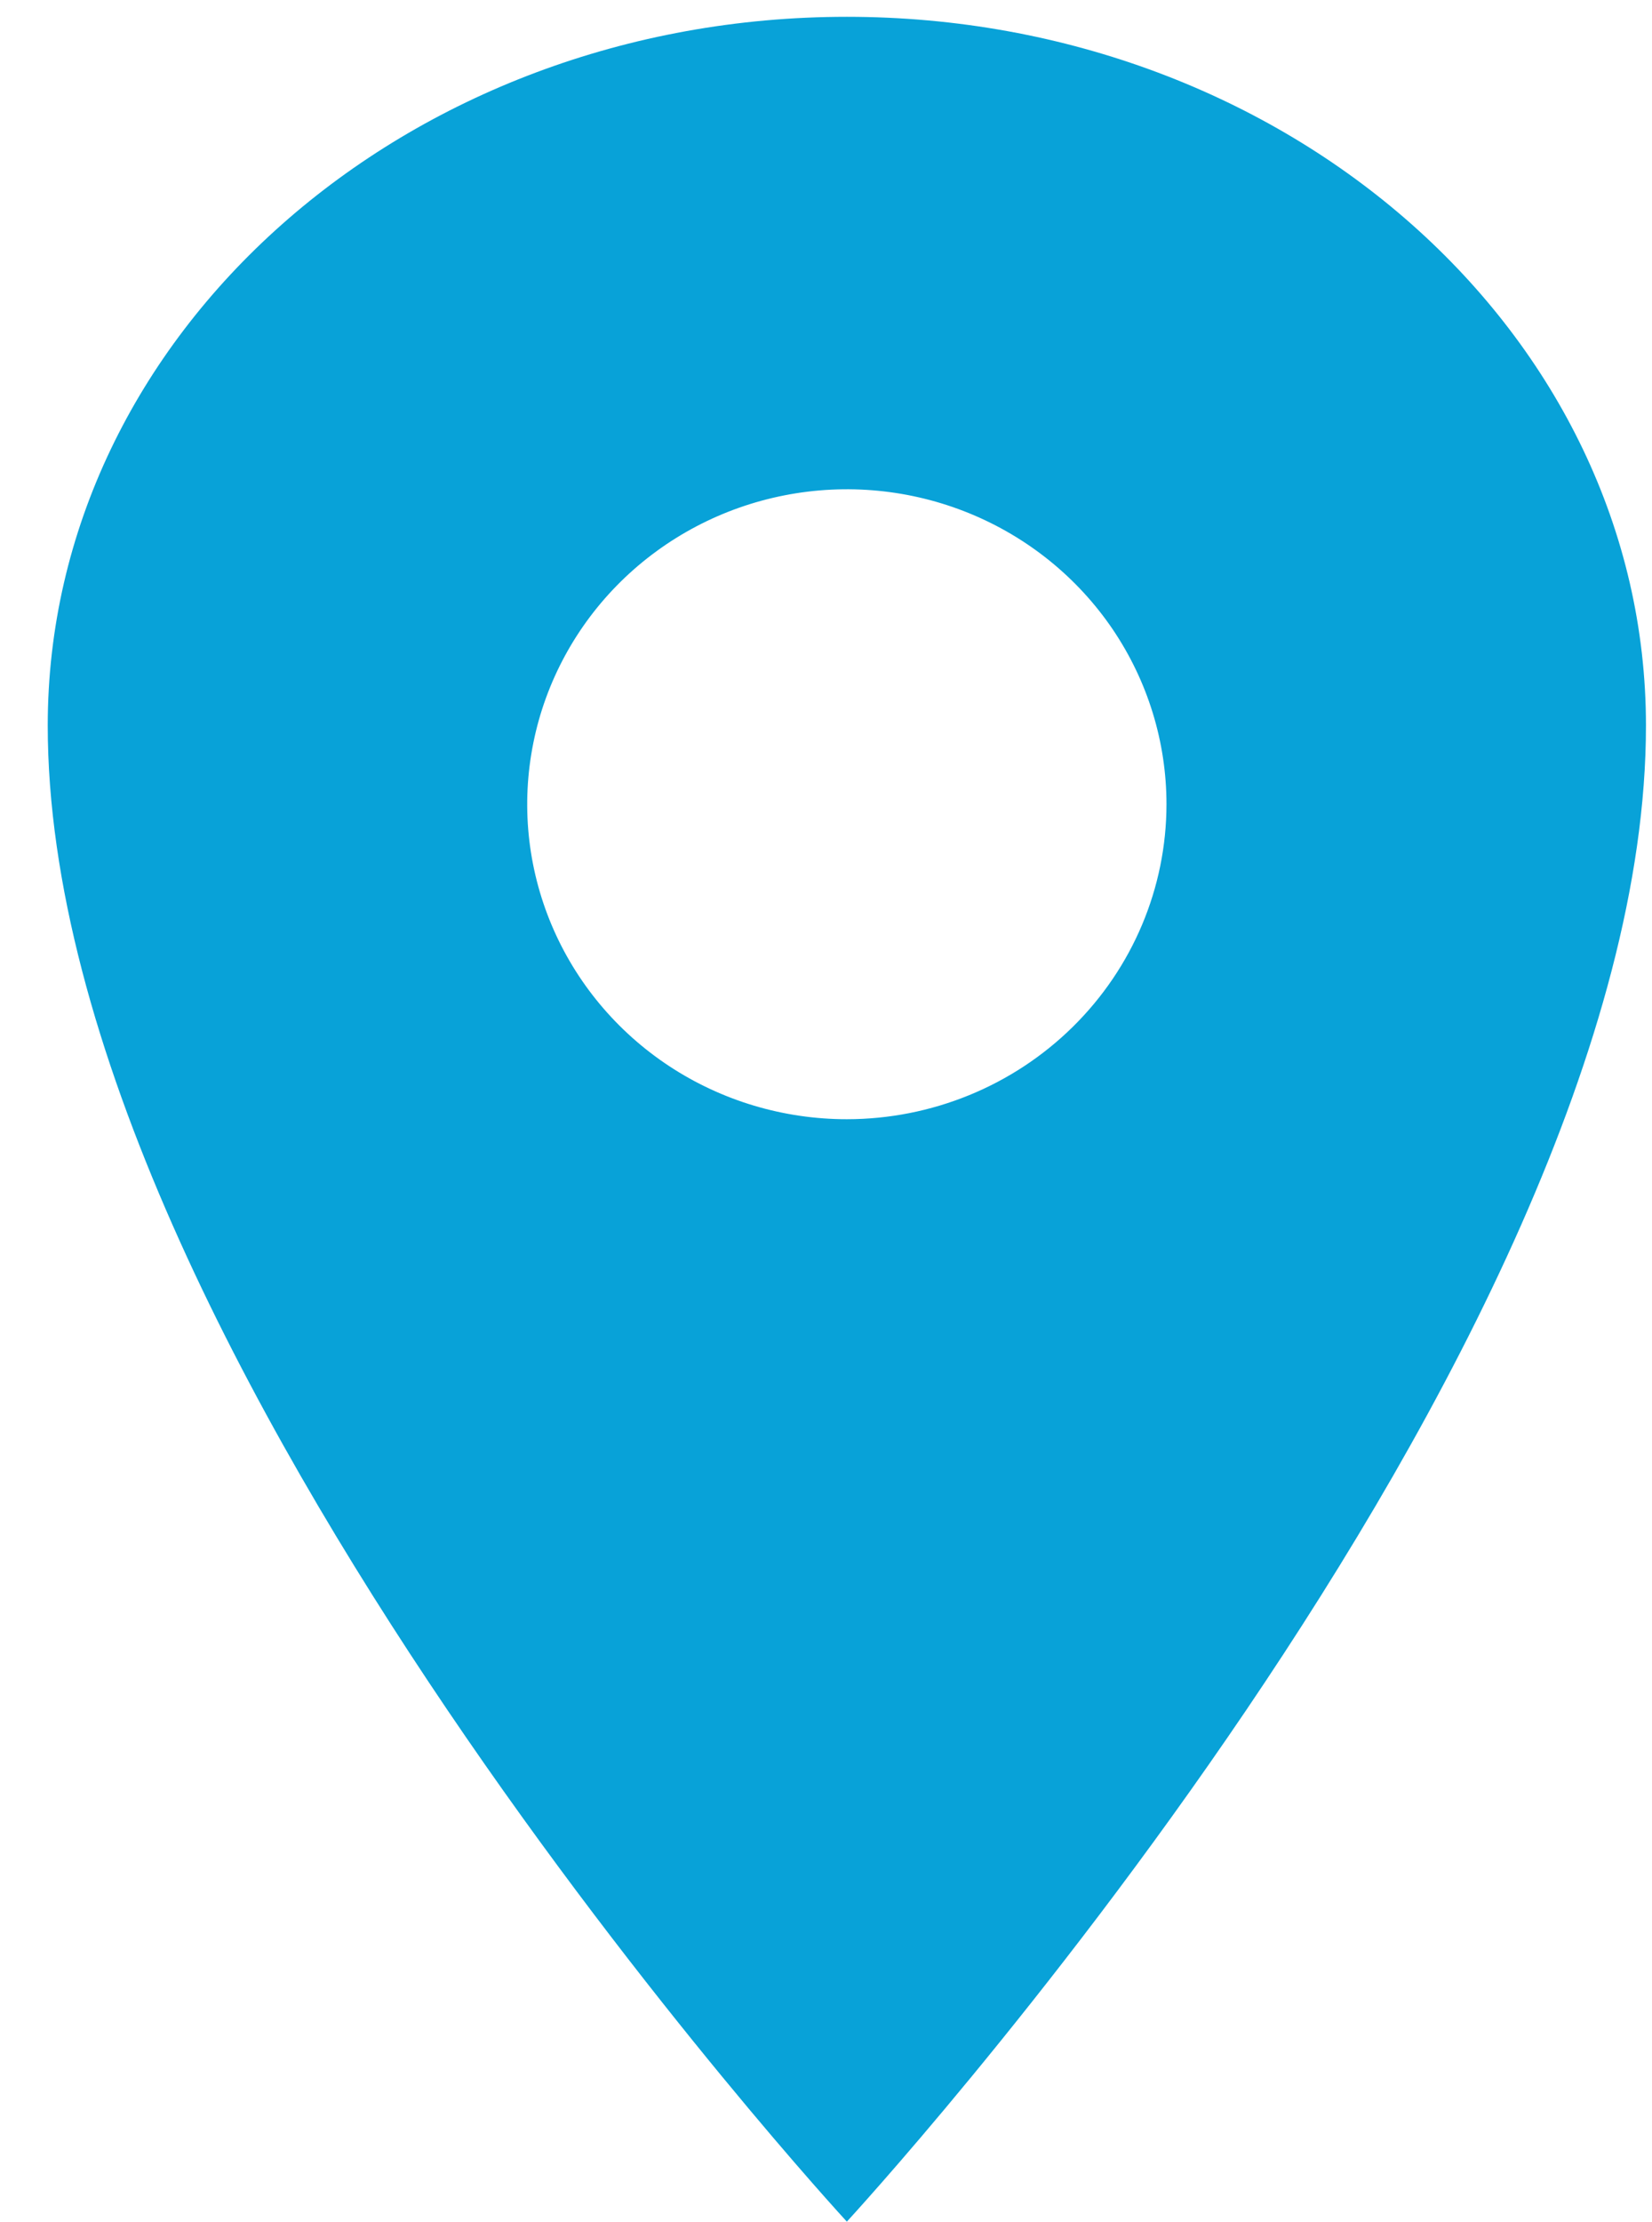 <?xml version="1.0" encoding="UTF-8"?> <svg xmlns="http://www.w3.org/2000/svg" width="29" height="39" viewBox="0 0 29 39" fill="none"><path d="M14.866 0.295C7.122 0.295 0.838 5.867 0.838 12.734C0.838 23.791 14.866 38.993 14.866 38.993C14.866 38.993 28.894 23.791 28.894 12.734C28.894 5.867 22.61 0.295 14.866 0.295ZM14.866 19.644C13.756 19.644 12.671 19.32 11.749 18.713C10.826 18.105 10.107 17.242 9.682 16.232C9.257 15.221 9.146 14.11 9.363 13.037C9.579 11.965 10.114 10.98 10.898 10.207C11.683 9.434 12.683 8.907 13.771 8.694C14.86 8.48 15.988 8.59 17.013 9.008C18.039 9.427 18.915 10.135 19.532 11.044C20.148 11.954 20.477 13.023 20.477 14.116C20.476 15.582 19.884 16.987 18.832 18.023C17.78 19.06 16.354 19.643 14.866 19.644Z" fill="#08A2D8"></path></svg> 